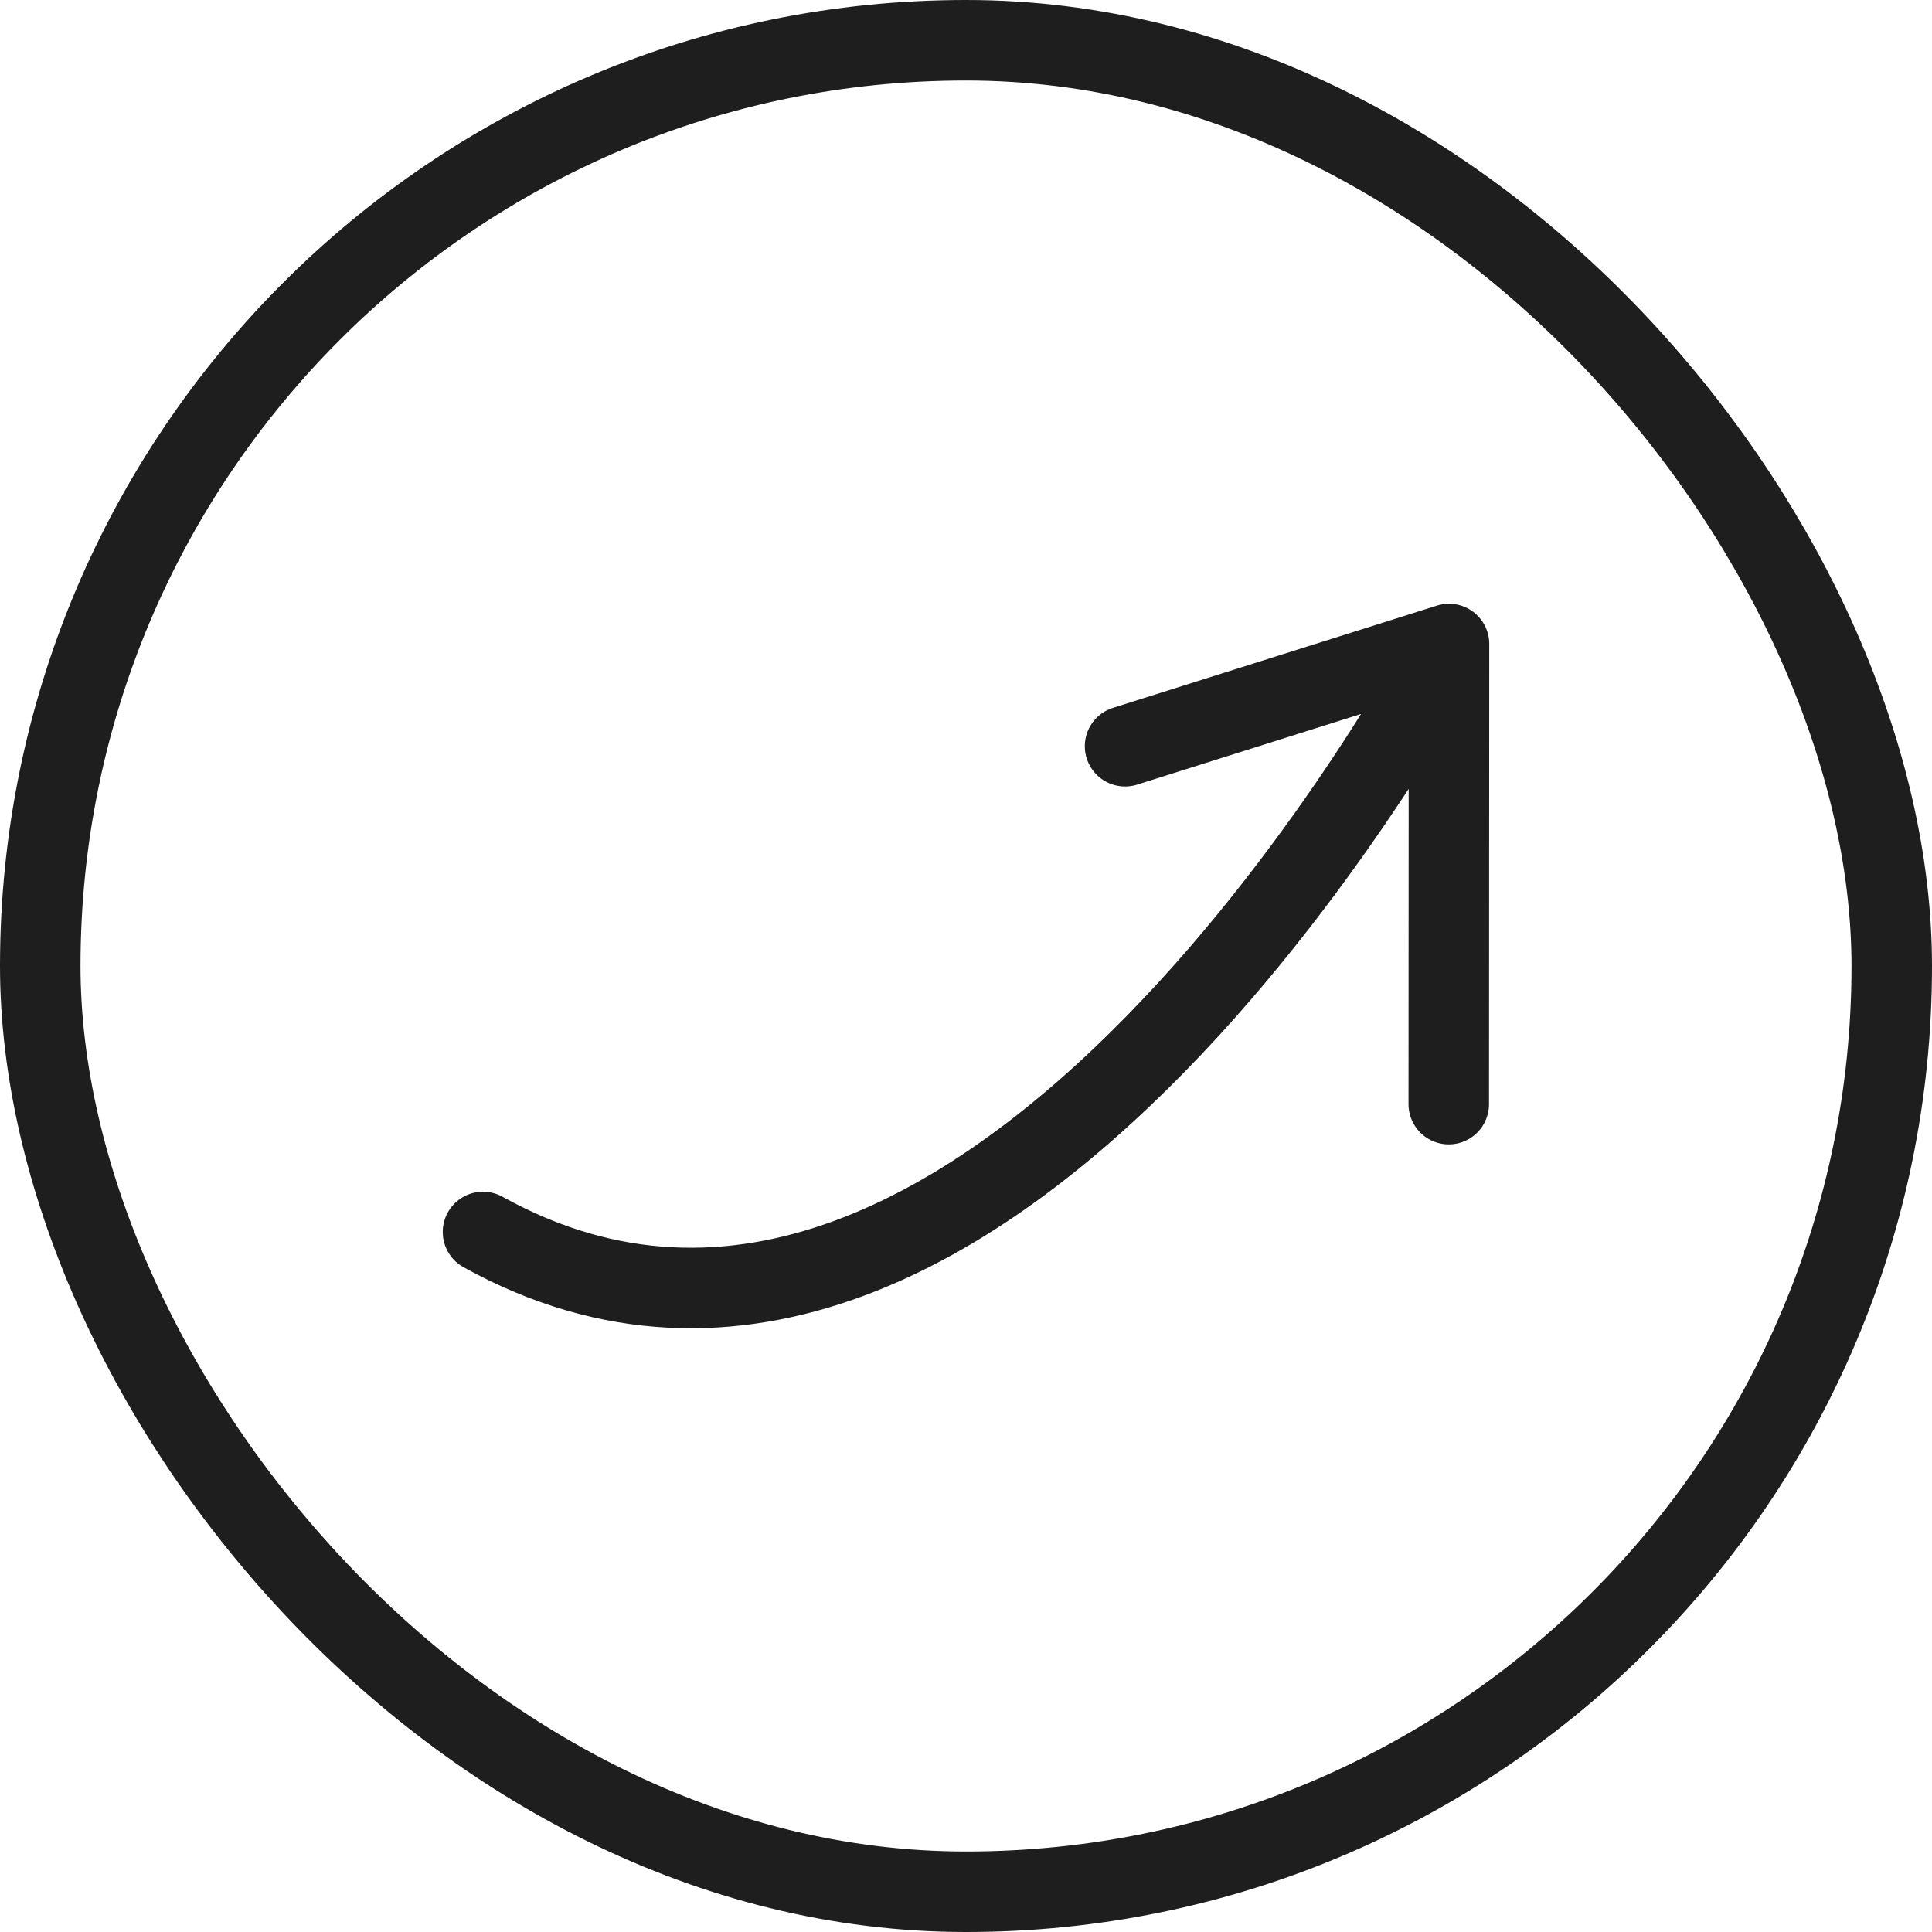 <?xml version="1.0" encoding="UTF-8"?> <svg xmlns="http://www.w3.org/2000/svg" width="24" height="24" viewBox="0 0 24 24" fill="none"><rect x="0.5" y="0.5" width="23" height="23" rx="11.5" stroke="#1E1E1E"></rect><path d="M6 15.304C12.298 18.798 18 8 18 8M18 8L17.997 13.716M18 8L13.976 9.27" stroke="#1E1E1E" stroke-linecap="round" stroke-linejoin="round"></path></svg> 